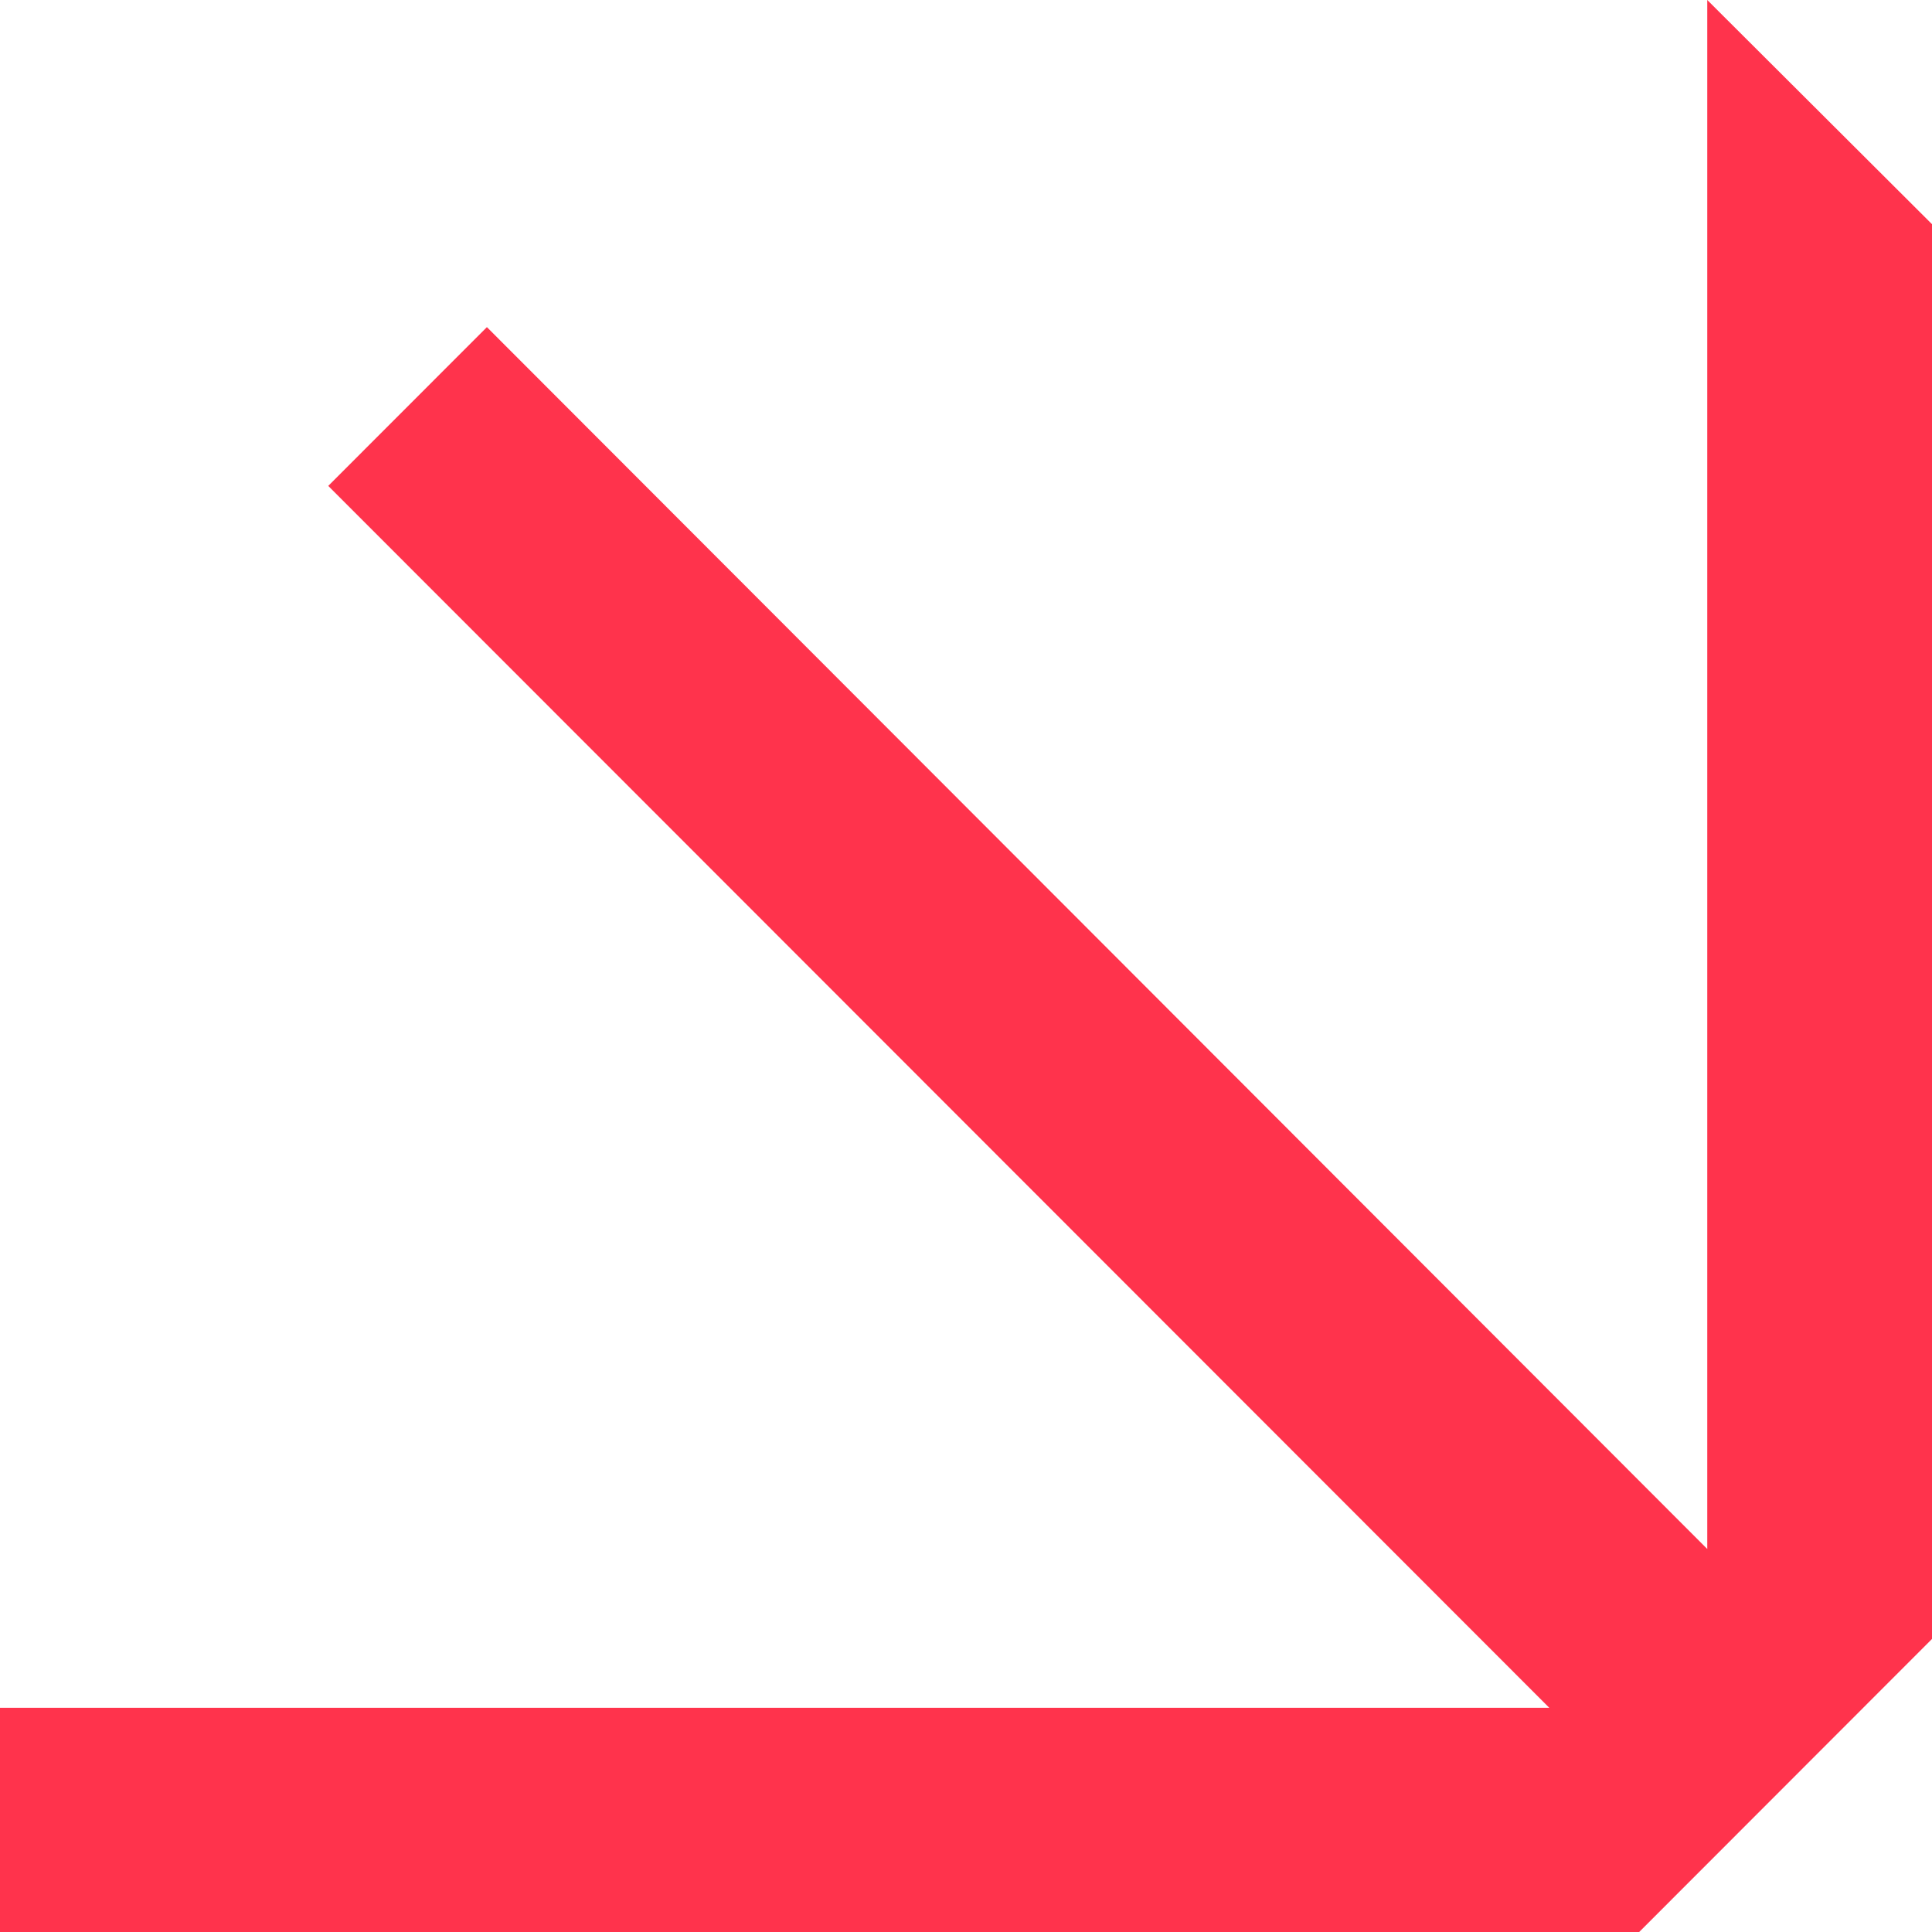 <svg width="50" height="50" viewBox="0 0 50 50" fill="none" xmlns="http://www.w3.org/2000/svg">
<path d="M12.601 8.466L8.495 12.575L40.095 44.197L-2.53634e-07 44.197L0 50L42.422 50L50 42.416L50 5.802L44.184 3.17679e-06L44.184 40.088L12.601 8.466Z" fill="#FF334C"/>
</svg>
